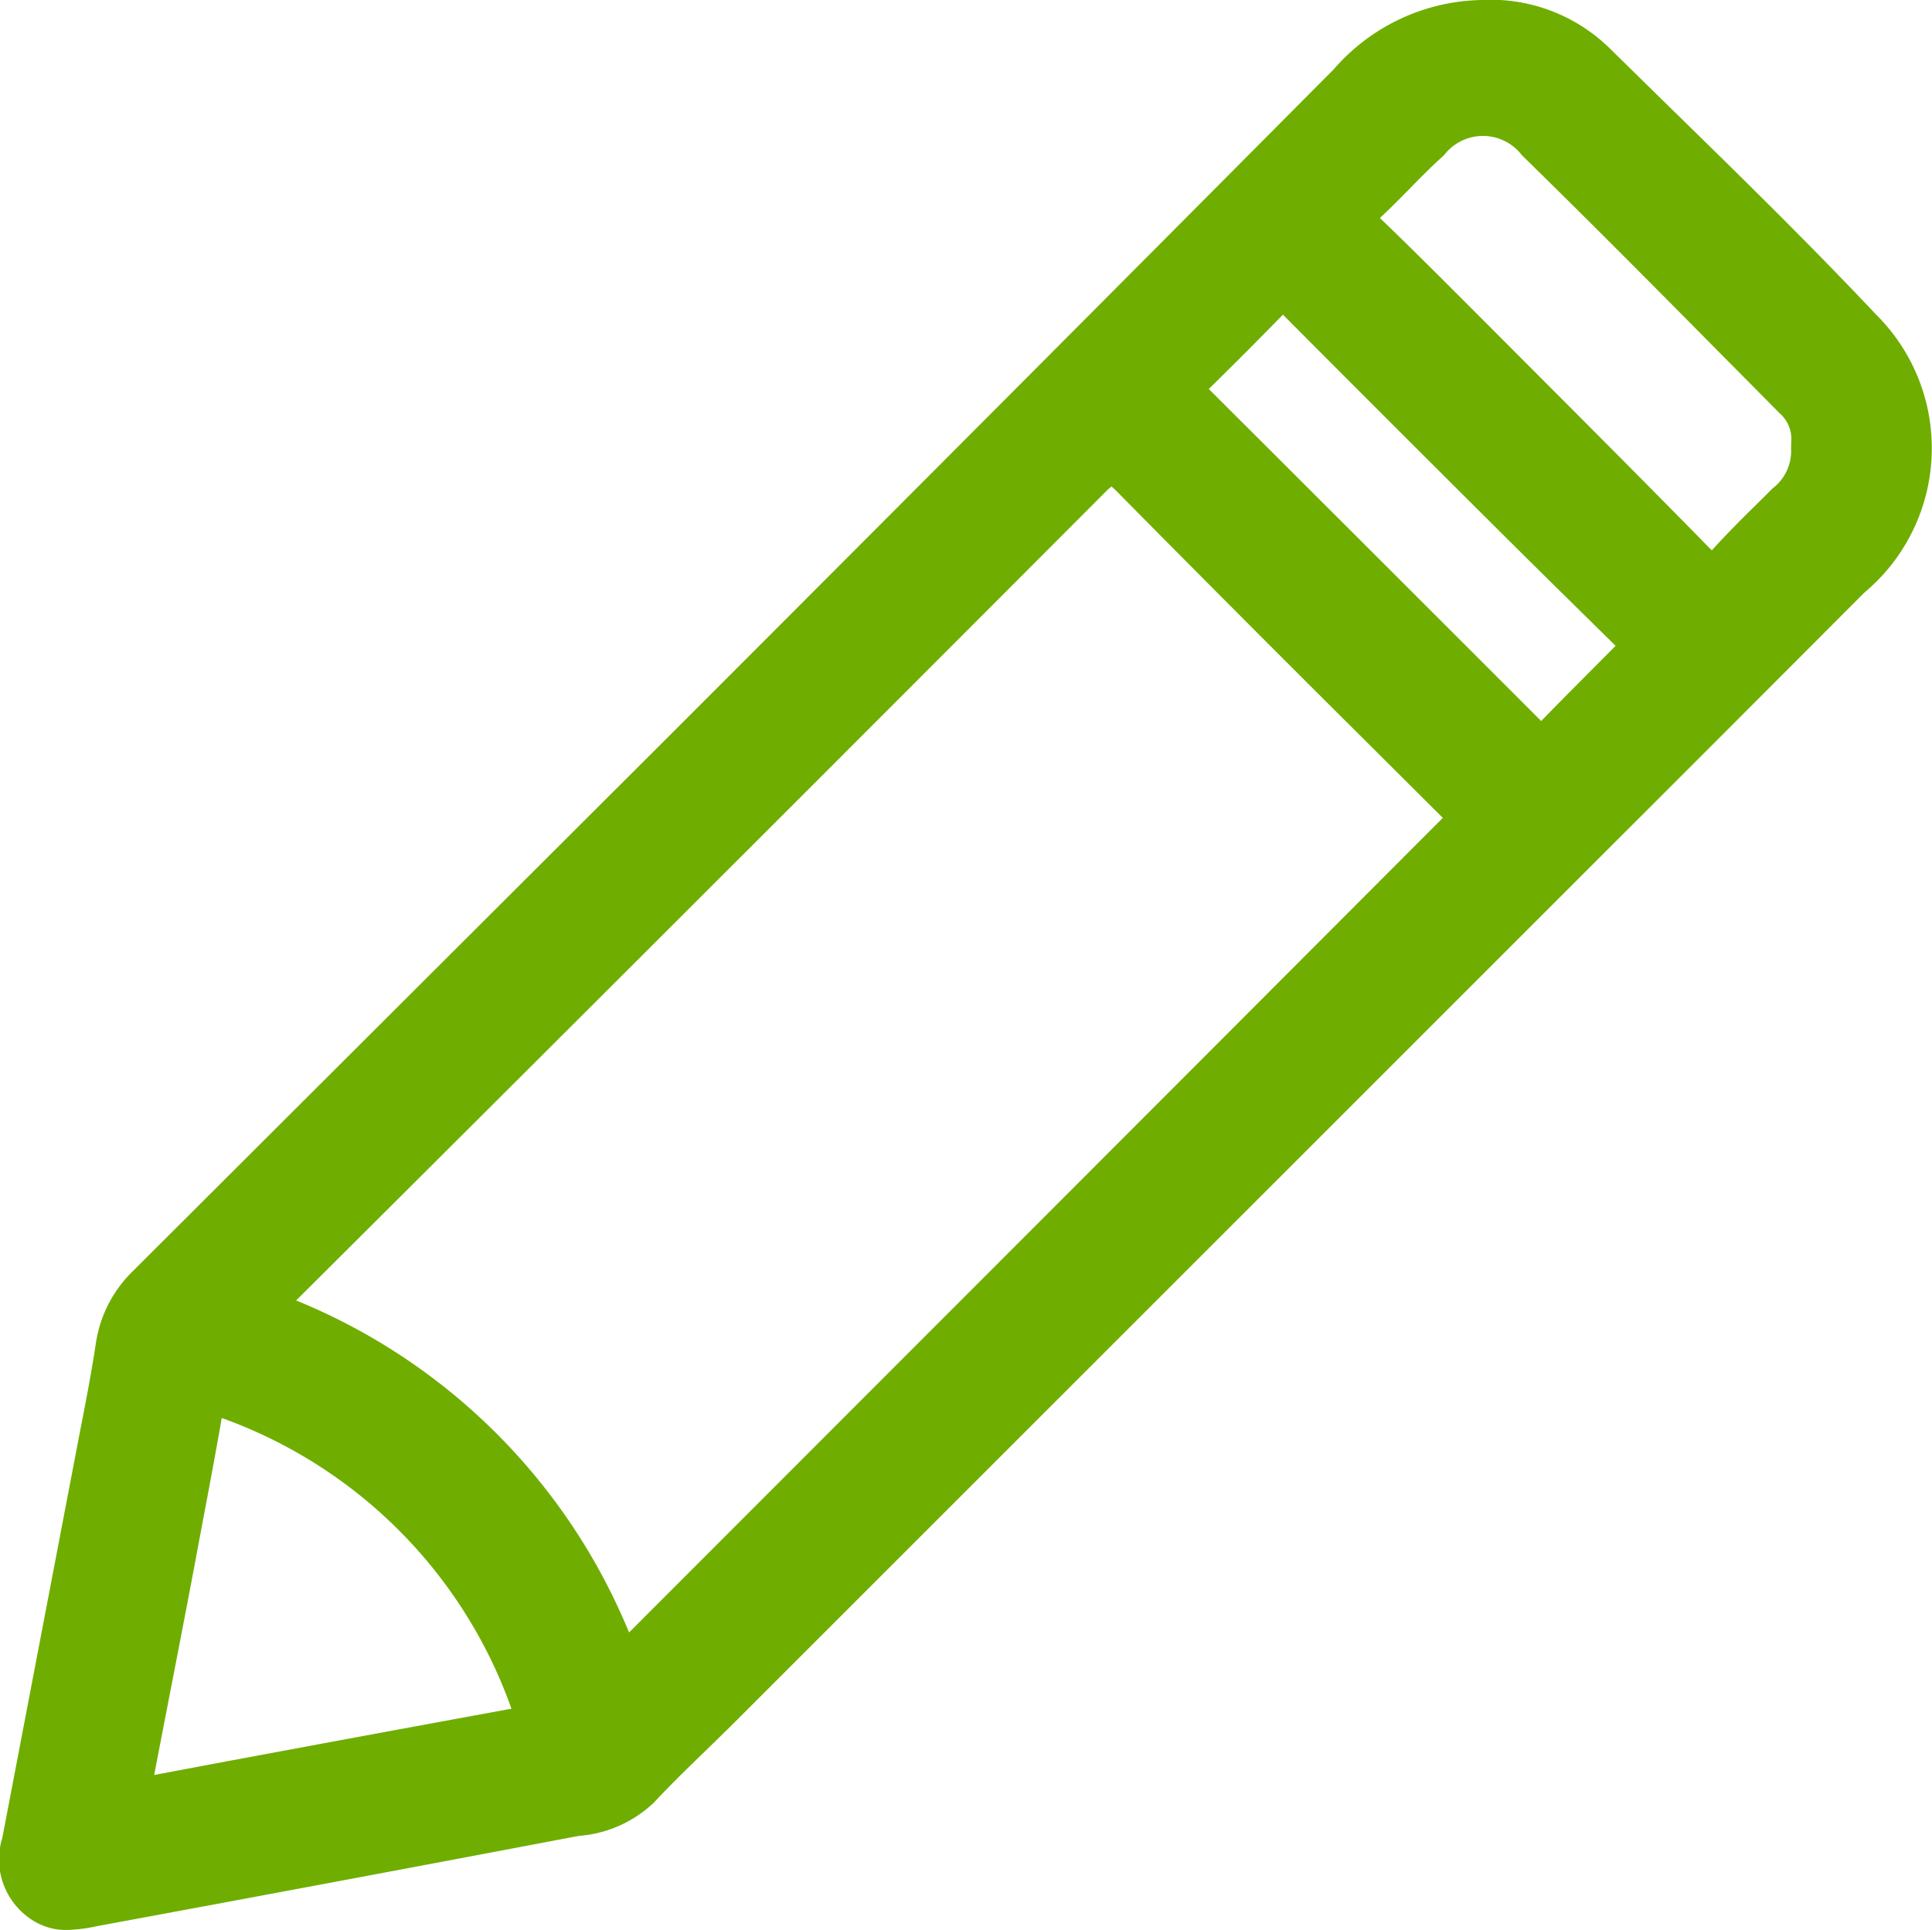 <svg xmlns="http://www.w3.org/2000/svg" xmlns:xlink="http://www.w3.org/1999/xlink" width="22.018" height="22" viewBox="0 0 22.018 22">
  <defs>
    <clipPath id="clip-path">
      <rect id="Rectangle_231" data-name="Rectangle 231" width="22.018" height="22" fill="#6fae00"/>
    </clipPath>
  </defs>
  <g id="Group_230" data-name="Group 230" transform="translate(0 0)">
    <g id="Group_229" data-name="Group 229" transform="translate(0 0)" clip-path="url(#clip-path)">
      <path id="Path_1228" data-name="Path 1228" d="M21.394,3.6c-.78-.829-1.607-1.637-2.406-2.418L18.34.546A1.939,1.939,0,0,0,16.88,0,2.284,2.284,0,0,0,15.2.79Q11.454,4.559,7.7,8.315,4.61,11.4,1.518,14.486a1.443,1.443,0,0,0-.427.836c-.052.345-.119.687-.186,1.03l-.879,4.6a.821.821,0,0,0,.378.957A.7.7,0,0,0,.765,22a1.785,1.785,0,0,0,.338-.043q2.706-.5,5.412-1.014l.088-.016a1.39,1.39,0,0,0,.853-.383c.186-.2.383-.391.58-.582.111-.108.221-.215.33-.323L18.32,9.685q1.464-1.462,2.924-2.927a2.146,2.146,0,0,0,.15-3.159M18.412,7.362l-.355.357c-.161.162-.323.325-.493.5-1.256-1.257-2.512-2.512-3.788-3.785.277-.272.552-.547.845-.847q1.4,1.406,2.808,2.806Zm2-2.25a.535.535,0,0,1-.213.457c-.075.077-.152.152-.229.228-.151.148-.3.3-.443.456l-.018.02-.028-.027c-.72-.735-1.447-1.463-2.173-2.191l-.517-.518c-.353-.353-.705-.707-1.065-1.052.117-.109.231-.223.343-.338s.254-.258.388-.378a.558.558,0,0,1,.887,0c.767.75,1.522,1.512,2.277,2.275l.659.665a.393.393,0,0,1,.133.341l0,.031ZM16.443,9.323q-3.074,3.081-6.15,6.159L7.169,18.609a6.93,6.93,0,0,0-3.794-3.785Q8,10.218,12.606,5.6a.782.782,0,0,1,.061-.055c.013.011.033.029.06.056q1.351,1.368,2.714,2.724ZM5.83,19.481l-.019,0q-1.719.315-3.437.636l-.617.116.157-.813c.09-.464.18-.927.268-1.391l.045-.238c.1-.541.206-1.083.3-1.627v0a5.456,5.456,0,0,1,3.3,3.309l0,.009m10.807-10Z" transform="translate(0 0)" fill="#6fae00"/>
    </g>
  </g>
</svg>
